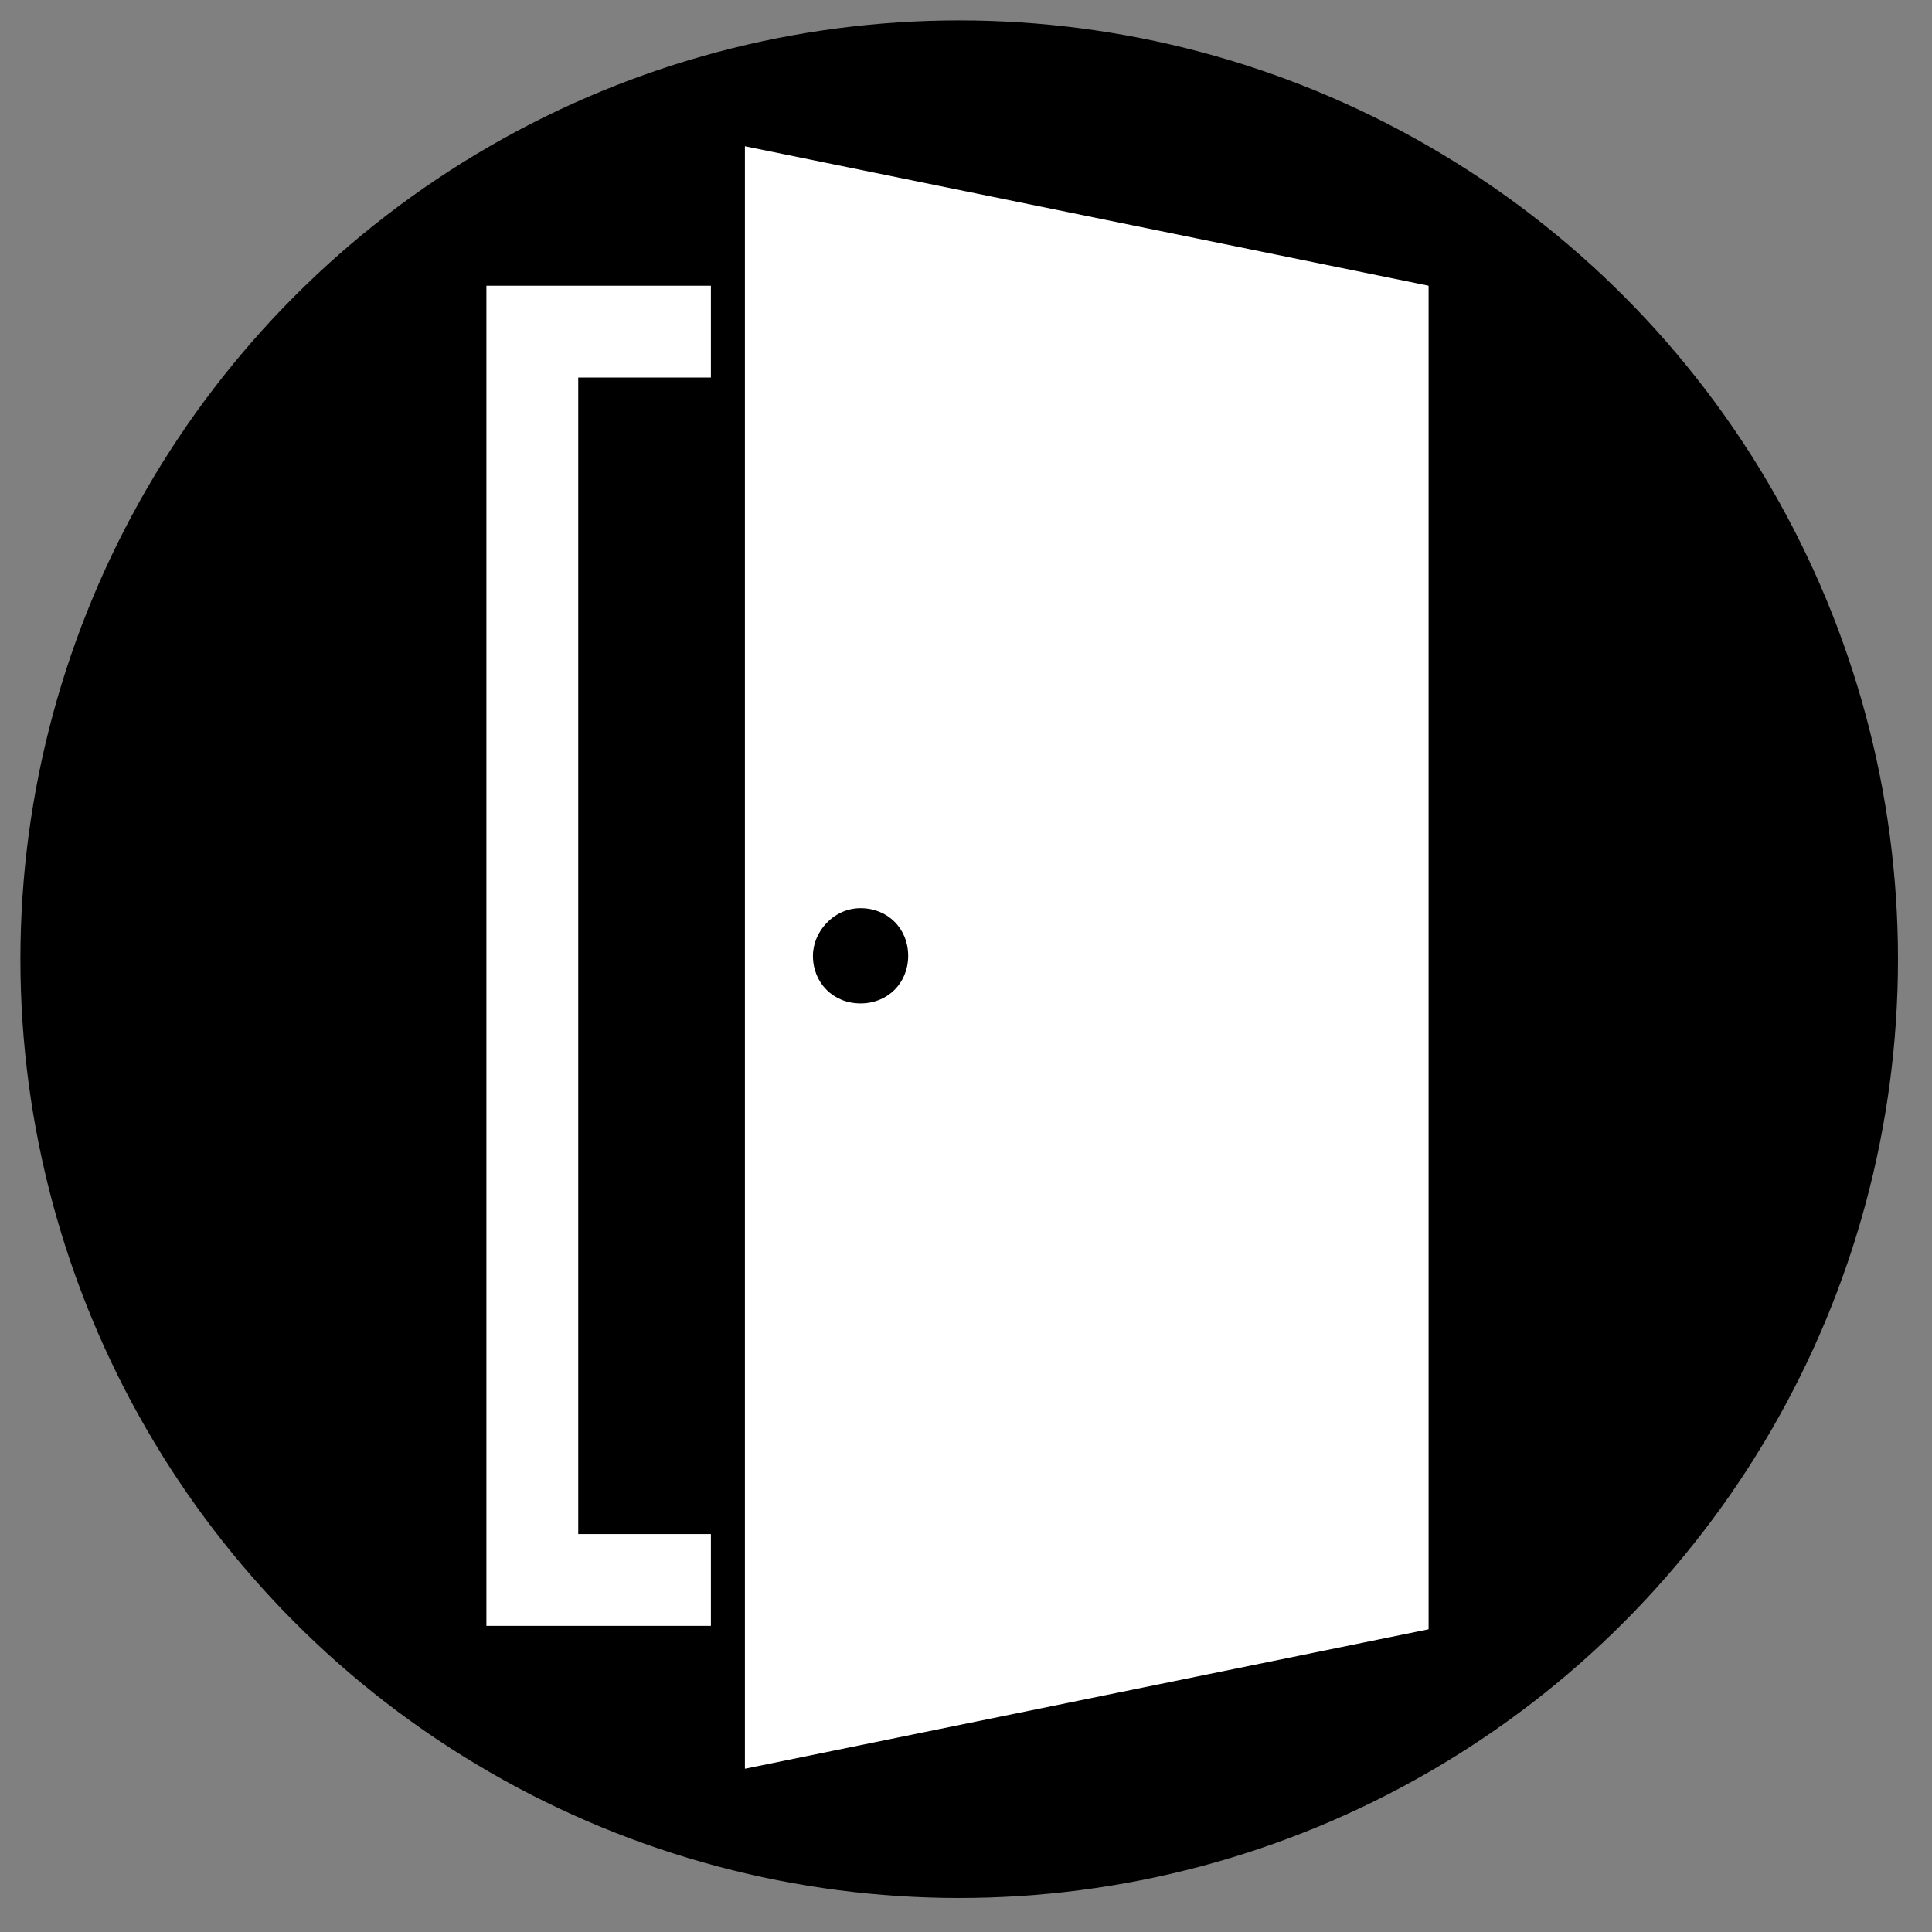 <?xml version="1.0" encoding="utf-8"?>
<!-- Generator: Adobe Illustrator 25.2.3, SVG Export Plug-In . SVG Version: 6.00 Build 0)  -->
<svg version="1.1" id="_x2014_ÎÓÈ_x5F_1" xmlns="http://www.w3.org/2000/svg" xmlns:xlink="http://www.w3.org/1999/xlink"
	 x="0px" y="0px" viewBox="0 0 56.8 56.8" style="enable-background:new 0 0 56.8 56.8;" xml:space="preserve">
<rect x="0" y="0" width="56.8" height="56.8" fill="#808080" stroke="none"/>
<style type="text/css">
	.st0{fill-rule:evenodd;clip-rule:evenodd;fill:#FFFFFF;}
</style>
<circle cx="28.2" cy="28.2" r="27.6"/>
<path class="st0" d="M42,8.4L21.9,4.3V52L42,47.9V8.4L42,8.4z M14.3,8.4h6.6v2.7H17v34h3.9v2.7h-6.6V8.4L14.3,8.4z M25.3,26.7
	c0.8,0,1.4,0.6,1.4,1.4c0,0.8-0.6,1.4-1.4,1.4c-0.8,0-1.4-0.6-1.4-1.4C23.9,27.4,24.5,26.7,25.3,26.7L25.3,26.7z"/>
</svg>
